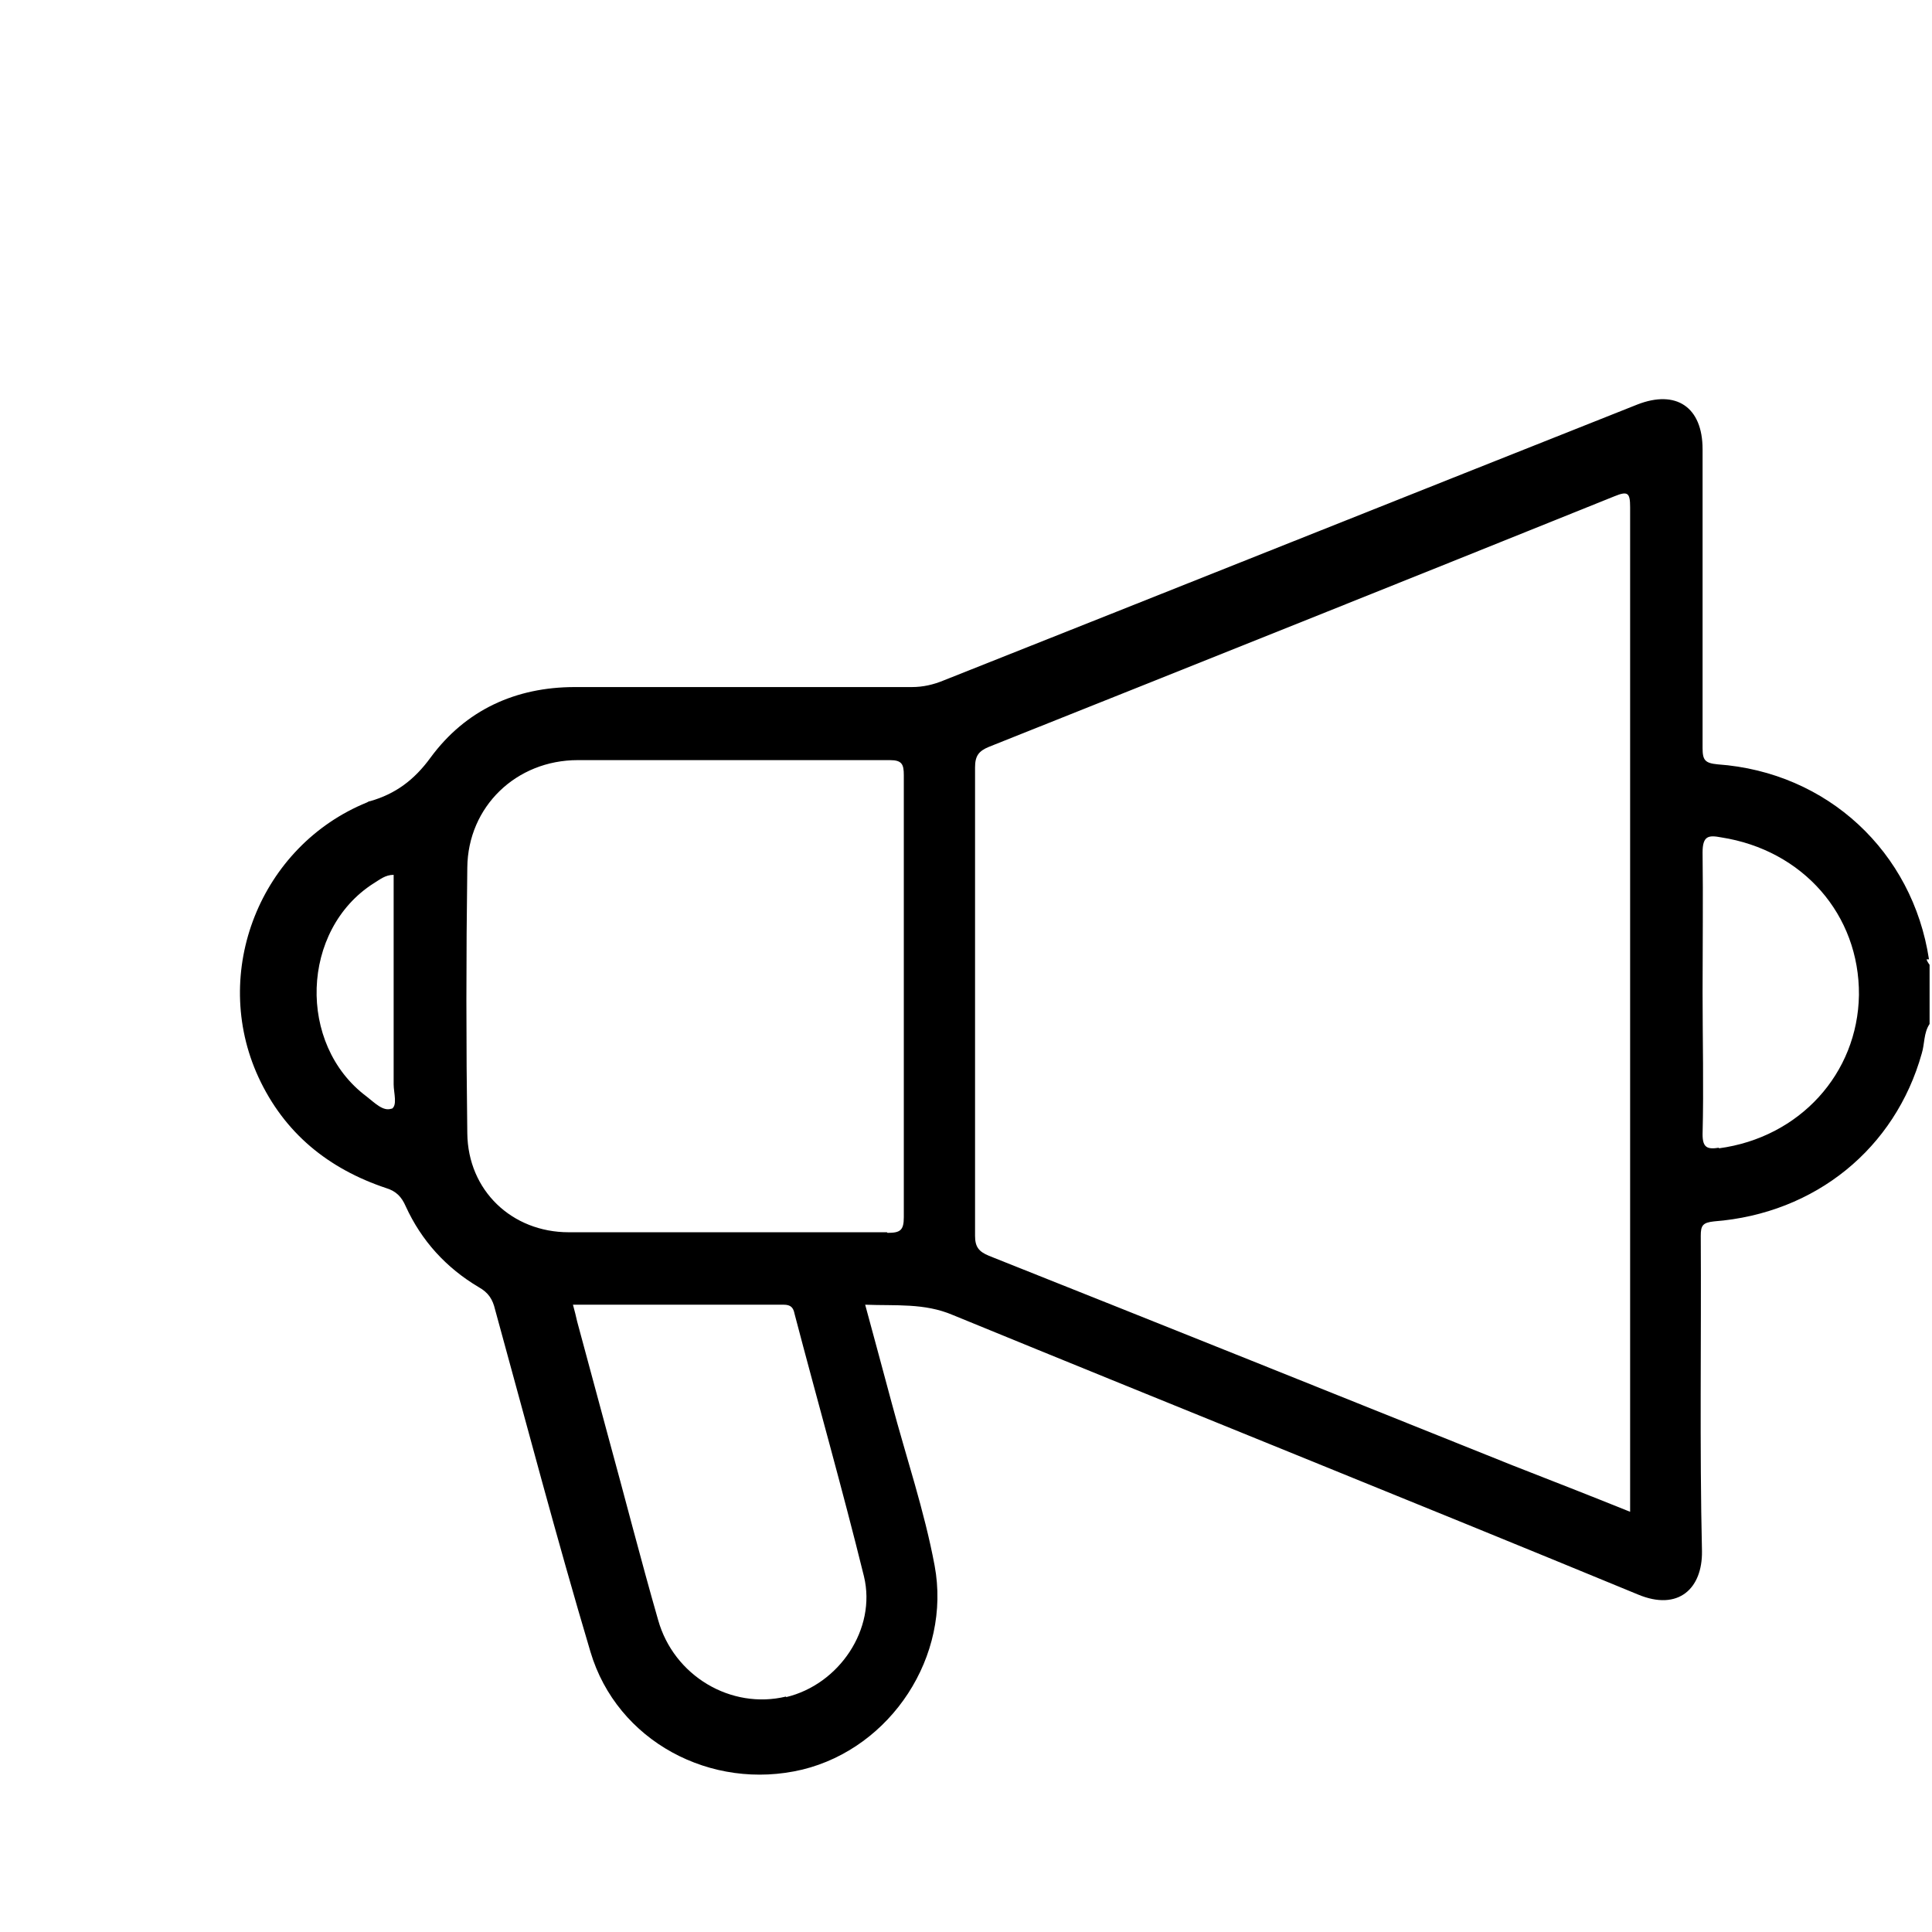 <?xml version="1.0" encoding="UTF-8"?>
<svg xmlns="http://www.w3.org/2000/svg" xmlns:xlink="http://www.w3.org/1999/xlink" id="Layer_2" width="32" height="32" viewBox="0 0 32 32">
  <defs>
    <style>.cls-1{filter:url(#drop-shadow-2);}</style>
    <filter id="drop-shadow-2">
      <feOffset dx="2" dy="2"></feOffset>
      <feGaussianBlur result="blur" stdDeviation="0"></feGaussianBlur>
      <feFlood flood-color="#ff7900" flood-opacity=".25"></feFlood>
      <feComposite in2="blur" operator="in"></feComposite>
      <feComposite in="SourceGraphic"></feComposite>
    </filter>
  </defs>
  <path class="cls-1" d="M29.95,13.89c-.27-1.78-1.68-3.1-3.5-3.23-.21-.02-.25-.07-.25-.27,0-1.65,0-3.3,0-4.95,0-.7-.44-.99-1.08-.74-3.83,1.52-7.66,3.05-11.49,4.57-.17,.07-.34,.11-.53,.11-1.86,0-3.72,0-5.58,0-.98,0-1.81,.38-2.39,1.17-.27,.37-.58,.6-1,.72-.02,0-.03,.01-.05,.02-1.77,.72-2.6,2.81-1.8,4.55,.43,.93,1.16,1.52,2.12,1.84,.16,.05,.25,.14,.32,.3,.26,.57,.67,1.02,1.21,1.34,.16,.09,.23,.2,.27,.37,.52,1.89,1.02,3.79,1.58,5.67,.44,1.48,2,2.31,3.51,1.95,1.47-.36,2.47-1.88,2.19-3.38-.17-.91-.47-1.79-.71-2.69-.14-.53-.29-1.07-.44-1.63,.51,.02,.98-.03,1.45,.17,3.78,1.55,7.57,3.07,11.35,4.63,.67,.28,1.07-.1,1.06-.72-.04-1.74-.01-3.48-.02-5.22,0-.17,.03-.22,.22-.24,1.68-.13,3-1.21,3.44-2.78,.05-.16,.03-.34,.13-.49v-.98s-.04-.05-.05-.09Zm-25.46,2.47c-.14,.06-.29-.1-.42-.2-1.15-.86-1.09-2.76,.12-3.53,.1-.06,.19-.14,.33-.14v2.54c0,.31,0,.62,0,.93,0,.14,.07,.36-.04,.41Zm6.53,9.74c-.91,.22-1.86-.34-2.12-1.27-.29-1.01-.55-2.03-.83-3.05-.17-.63-.34-1.26-.51-1.89-.02-.09-.04-.17-.07-.28,1.18,0,2.33,0,3.49,0,.12,0,.16,.05,.18,.15,.38,1.45,.79,2.89,1.15,4.35,.21,.87-.41,1.79-1.29,2Zm1.67-7.69c-1.76,0-3.52,0-5.27,0-.94,0-1.67-.69-1.68-1.64-.02-1.47-.02-2.93,0-4.4,.01-1.01,.81-1.78,1.83-1.78,1.72,0,3.44,0,5.17,0,.2,0,.23,.07,.23,.25,0,1.23,0,2.46,0,3.69s0,2.42,0,3.63c0,.22-.06,.26-.27,.26Zm12.31,4.36v.27c-.67-.27-1.31-.52-1.95-.77-2.89-1.16-5.78-2.32-8.67-3.47-.17-.07-.23-.15-.23-.33,0-2.59,0-5.17,0-7.76,0-.19,.06-.27,.23-.34,3.46-1.38,6.91-2.76,10.36-4.15,.22-.09,.26-.06,.26,.18,0,5.46,0,10.91,0,16.37Zm1.47-5.76c-.19,.03-.27,0-.27-.22,.02-.78,0-1.57,0-2.35s.01-1.55,0-2.32c0-.28,.1-.29,.31-.25,1.35,.21,2.29,1.28,2.28,2.61-.02,1.3-.98,2.36-2.32,2.54Z"></path>
</svg>

